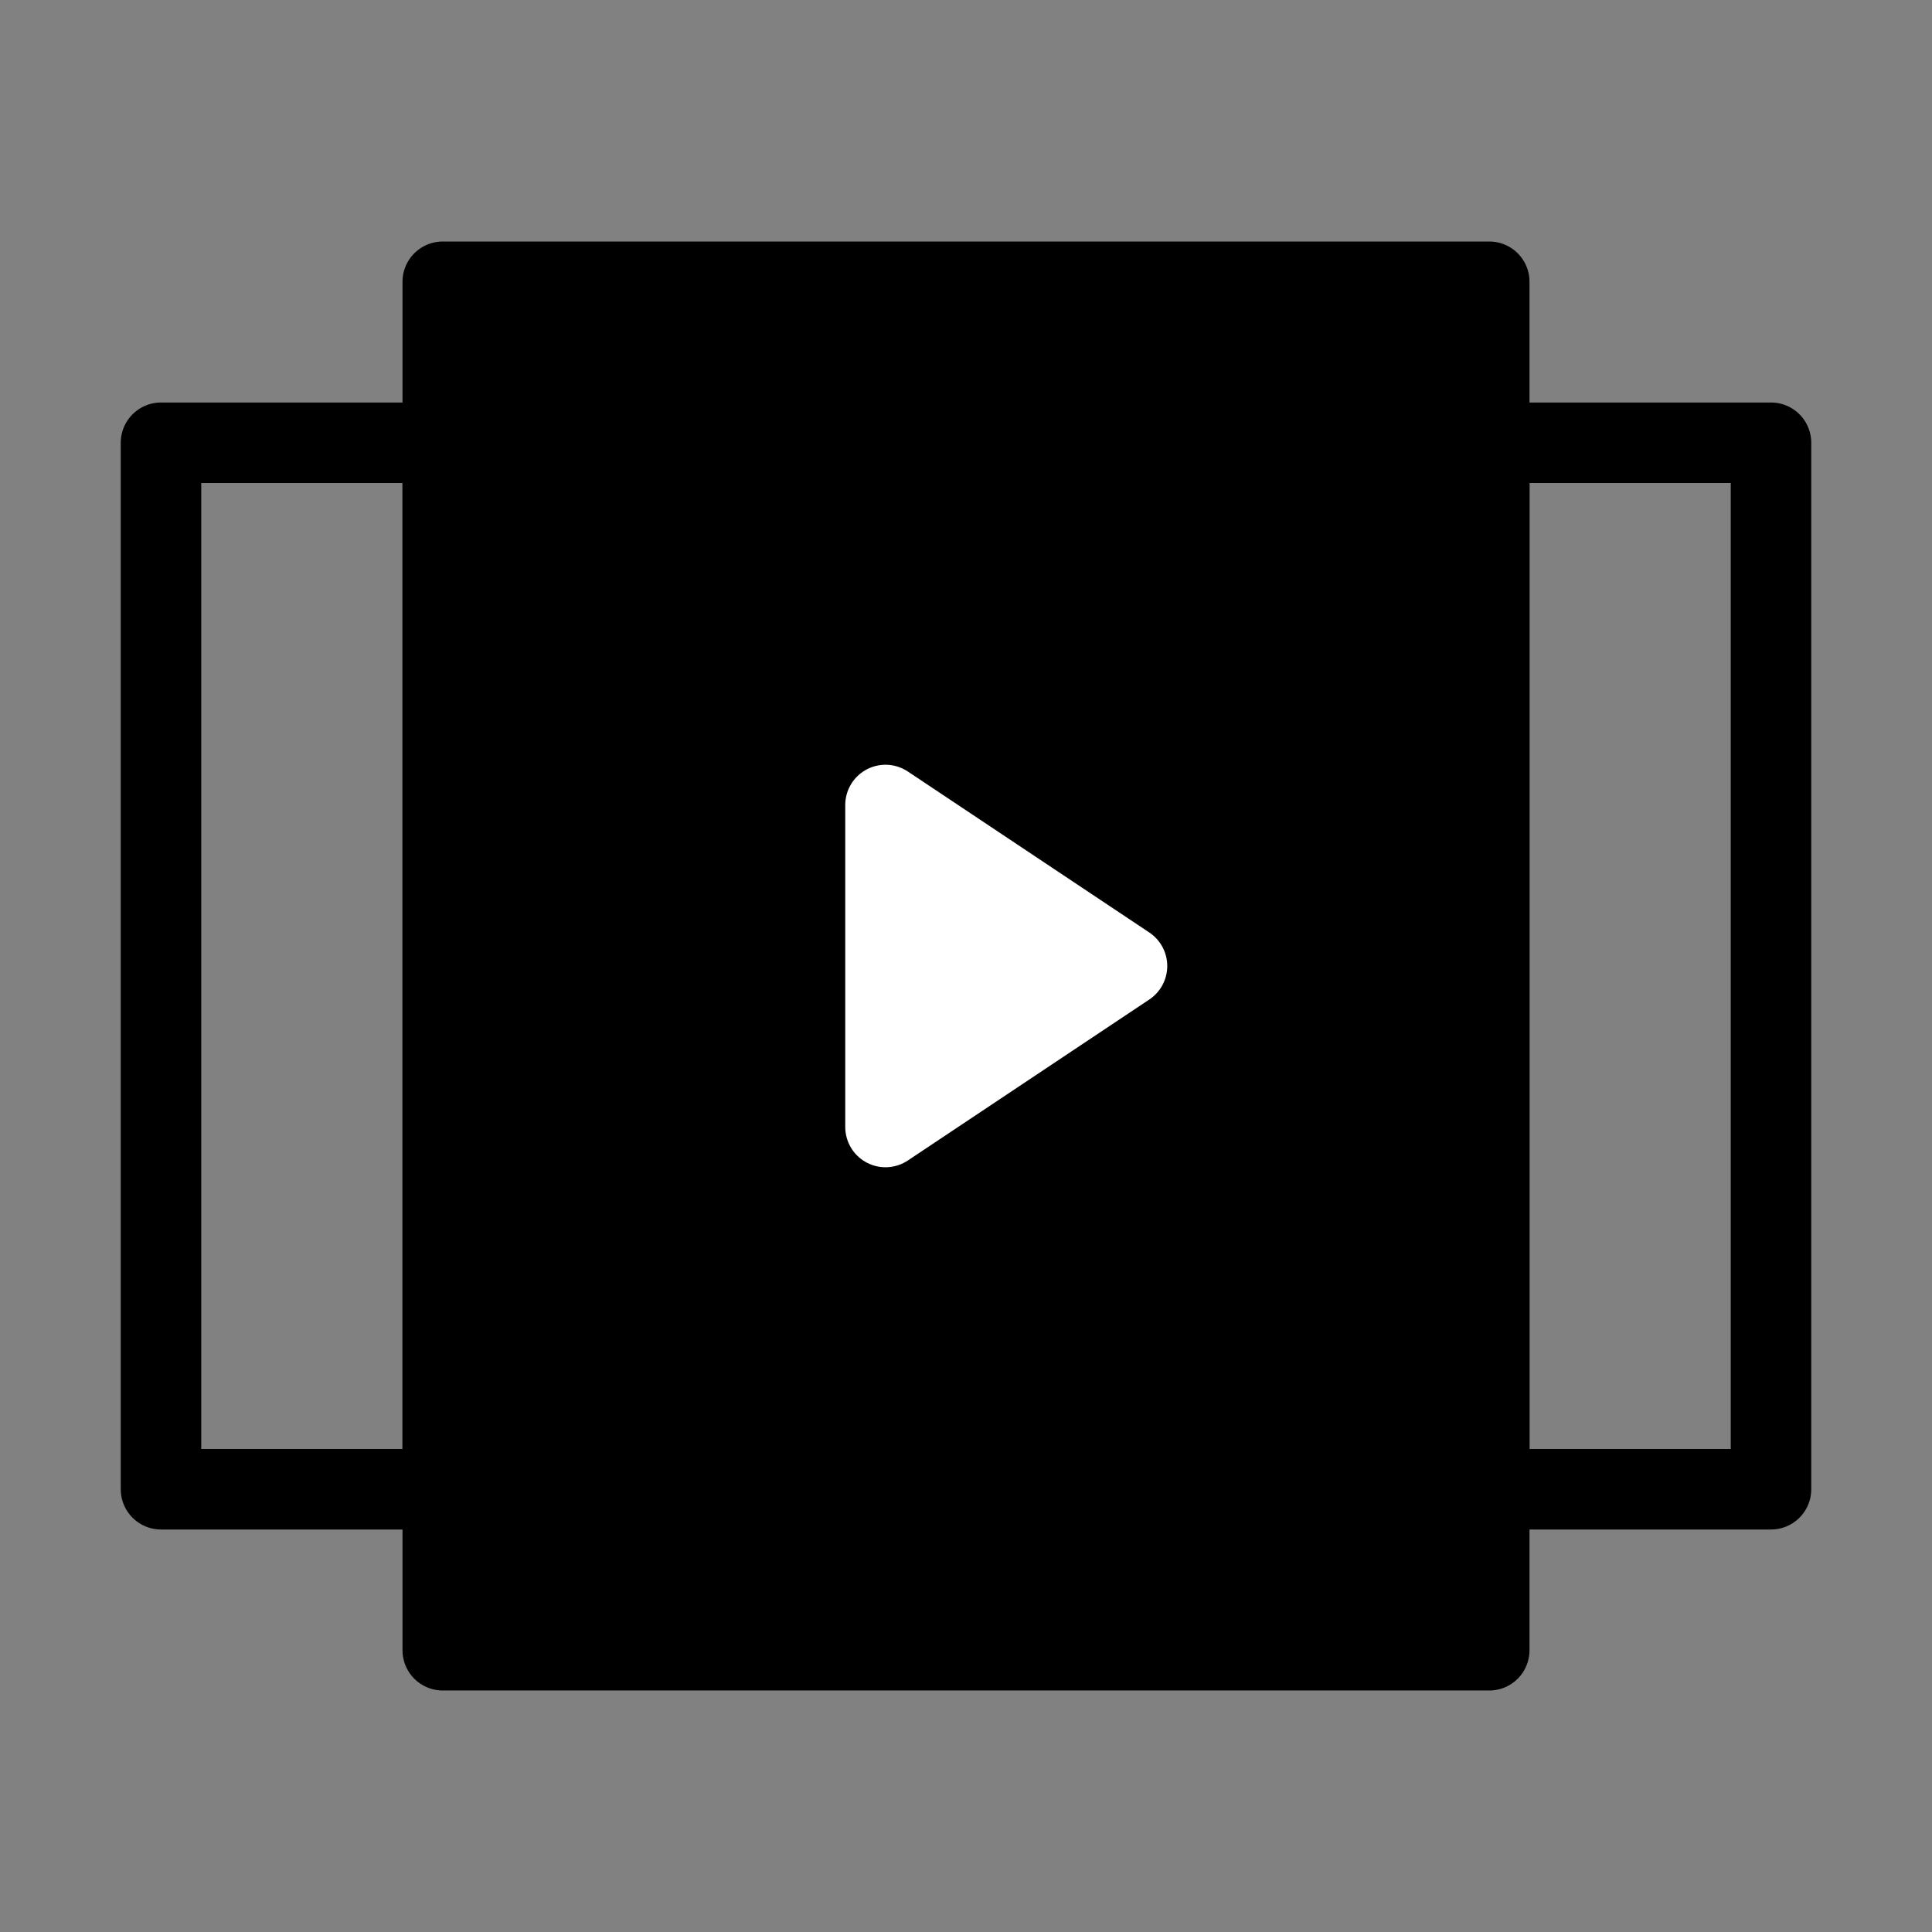 <svg viewBox="0 0 48 48" fill="none" xmlns="http://www.w3.org/2000/svg"><rect x="0" y="0" width="48" height="48" fill="#808080" stroke="none"/><rect width="48" height="48" fill="white" fill-opacity="0.01"/><rect x="11" y="7" width="26" height="34" fill="currentColor" stroke="currentColor" stroke-width="2" stroke-linecap="round" stroke-linejoin="round"/><rect x="4" y="11" width="7" height="26" stroke="currentColor" stroke-width="2" stroke-linecap="round" stroke-linejoin="round"/><rect x="37" y="11" width="7" height="26" stroke="currentColor" stroke-width="2" stroke-linecap="round" stroke-linejoin="round"/><path d="M22 20L28 24L22 28V20Z" fill="#fff" stroke="#fff" stroke-width="2" stroke-linecap="round" stroke-linejoin="round"/></svg>